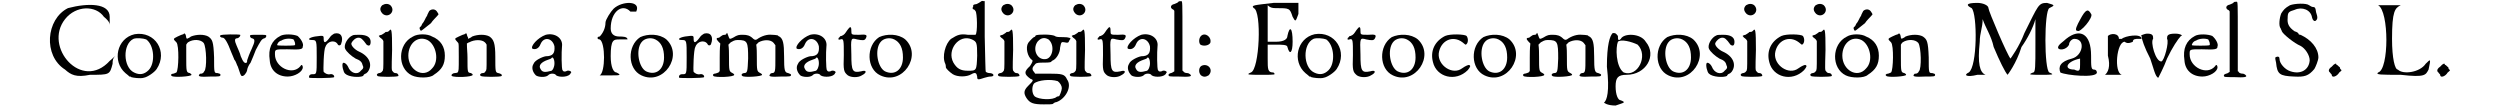 <?xml version='1.0' encoding='utf-8'?>
<svg xmlns="http://www.w3.org/2000/svg" xmlns:xlink="http://www.w3.org/1999/xlink" width="415px" height="18px" viewBox="0 0 4153 187" version="1.1">
<defs>
<path id="gl5405" d="M 38 9 C 0 28 -5 91 33 115 C 43 124 52 129 76 124 C 110 124 110 124 115 105 C 115 100 115 96 120 91 C 115 96 110 100 110 100 C 62 153 -5 76 33 28 C 52 4 86 4 100 24 C 105 28 110 33 110 38 C 110 33 110 28 110 24 C 110 0 72 0 38 9 z" fill="black"/><!-- width=124 height=134 -->
<path id="gl5406" d="M 34 1 C 3 8 -5 48 18 68 C 21 70 25 74 25 74 C 26 74 28 74 28 75 C 31 76 44 78 50 76 C 56 75 68 67 72 61 C 92 31 69 -5 34 1 M 54 10 C 68 20 70 51 58 63 C 51 70 43 72 33 67 C 14 58 13 18 32 9 C 37 7 49 8 54 10 z" fill="black"/><!-- width=86 height=82 -->
<path id="gl5390" d="M 26 6 C 25 6 20 8 16 10 C 8 14 8 14 14 20 C 19 25 18 68 14 72 C 12 73 9 74 9 74 C 6 74 3 76 6 78 C 9 81 40 79 40 76 C 40 75 39 74 37 73 C 31 72 31 70 31 45 C 31 38 31 31 31 24 C 32 22 33 21 34 20 C 43 14 56 15 61 21 C 66 28 67 66 62 70 C 61 73 58 74 57 74 C 56 74 54 74 54 75 C 50 79 55 80 73 79 C 88 79 90 79 90 76 C 90 74 88 74 85 73 C 79 73 79 73 79 46 C 78 18 76 15 69 10 C 62 6 49 6 39 10 C 37 12 34 13 32 14 C 32 14 32 13 31 12 C 31 10 30 8 30 7 C 28 4 28 4 26 6 z" fill="black"/><!-- width=102 height=87 -->
<path id="gl5411" d="M 3 3 C 1 4 3 7 7 7 C 10 7 15 14 22 33 C 24 37 26 43 27 45 C 30 48 31 54 33 57 C 37 69 38 73 40 73 C 43 74 48 68 49 63 C 49 61 51 55 55 50 C 57 45 62 34 64 28 C 72 13 74 9 79 8 C 81 7 82 6 82 4 C 82 2 81 2 68 2 C 55 2 54 2 54 4 C 54 6 55 7 57 8 C 63 9 63 13 57 26 C 54 32 49 45 49 46 C 49 48 49 50 48 50 C 45 52 42 49 38 39 C 37 34 33 26 31 21 C 27 12 27 8 32 8 C 36 7 38 3 37 2 C 34 1 4 1 3 3 z" fill="black"/><!-- width=91 height=80 -->
<path id="gl5389" d="M 25 4 C 10 12 4 26 7 46 C 8 63 20 74 38 74 C 50 74 64 66 64 58 C 64 55 62 52 60 56 C 46 73 16 58 16 36 C 16 27 15 27 37 27 C 61 28 64 27 64 22 C 66 18 61 9 55 4 C 48 1 32 0 25 4 M 48 10 C 50 13 52 19 50 20 C 48 21 21 21 20 20 C 19 19 22 13 27 12 C 33 8 43 8 48 10 z" fill="black"/><!-- width=72 height=81 -->
<path id="gl5392" d="M 45 3 C 43 4 39 7 38 9 C 30 20 27 20 27 12 C 27 6 27 6 12 8 C 1 10 -2 14 7 14 C 15 14 15 15 15 44 C 15 74 15 73 7 73 C 3 73 1 76 2 79 C 3 80 44 80 45 78 C 46 75 42 72 38 73 C 34 74 30 72 27 69 C 26 67 27 30 30 26 C 33 16 46 13 51 21 C 52 24 56 24 57 21 C 62 8 56 0 45 3 z" fill="black"/><!-- width=66 height=86 -->
<path id="gl5414" d="M 20 3 C 12 6 4 19 7 26 C 9 31 18 39 25 43 C 33 46 36 49 37 54 C 39 58 39 60 34 64 C 28 72 16 68 12 57 C 9 51 4 49 3 51 C 1 54 4 67 7 69 C 13 75 32 76 38 73 C 39 70 42 69 42 69 C 43 69 44 68 46 66 C 55 54 49 39 31 31 C 24 28 16 20 18 16 C 20 12 25 7 30 7 C 34 7 37 9 44 19 C 48 22 51 21 51 14 C 51 6 44 2 32 2 C 27 2 21 2 20 3 z" fill="black"/><!-- width=57 height=81 -->
<path id="gl5385" d="M 14 4 C 9 9 10 14 15 19 C 25 27 38 14 28 4 C 24 1 19 1 14 4 M 26 48 C 25 49 24 50 22 50 C 21 50 19 50 19 51 C 19 51 15 54 13 55 C 12 55 9 56 8 57 C 9 58 10 60 12 61 C 13 62 15 63 16 66 C 16 74 16 82 16 91 C 16 115 16 116 14 118 C 13 120 10 121 9 121 C 6 121 3 124 6 126 C 7 128 40 128 42 126 C 42 123 40 121 37 121 C 36 121 34 121 32 118 C 30 116 30 116 31 81 C 31 46 30 43 26 48 z" fill="black"/><!-- width=49 height=135 -->
<path id="gl5387" d="M 52 4 C 51 6 50 8 49 10 C 49 12 46 15 45 18 C 44 20 42 24 40 26 C 39 28 38 31 37 31 C 34 32 36 38 38 38 C 39 38 46 32 55 25 C 58 20 64 15 68 10 C 68 9 67 7 66 6 C 63 0 56 0 52 4 M 24 48 C -3 61 -3 103 22 115 C 32 120 54 120 60 114 C 74 105 79 96 79 81 C 79 66 72 54 57 48 C 49 43 32 43 24 48 M 49 54 C 64 62 70 90 57 103 C 42 121 16 106 16 81 C 16 60 32 46 49 54 z" fill="black"/><!-- width=87 height=126 -->
<path id="gl5388" d="M 26 6 C 25 6 20 8 16 10 C 8 14 8 13 15 21 C 16 22 16 26 16 45 C 16 68 16 69 14 72 C 12 73 9 73 9 73 C 6 73 2 76 4 78 C 8 81 40 80 40 76 C 40 75 39 74 37 73 C 31 72 31 73 31 46 C 31 38 30 31 30 22 C 32 21 33 20 34 20 C 43 15 56 15 61 20 C 62 21 63 22 64 24 C 64 32 64 39 64 46 C 64 68 64 68 62 70 C 61 73 58 73 57 73 C 54 73 51 76 54 78 C 56 80 88 80 90 78 C 91 75 88 74 84 73 C 79 72 79 70 79 45 C 79 21 76 15 69 10 C 62 6 49 6 39 10 C 37 12 34 13 32 14 C 32 14 32 13 32 12 C 31 10 30 8 30 7 C 30 4 28 4 26 6 z" fill="black"/><!-- width=96 height=86 -->
<path id="gl5398" d="M 27 2 C 13 7 0 22 4 26 C 9 28 15 26 18 18 C 24 4 39 8 42 22 C 43 34 39 39 27 39 C 21 40 8 46 6 52 C 2 58 4 66 10 72 C 14 75 26 76 31 72 C 34 68 43 68 45 72 C 51 76 68 75 70 68 C 73 66 68 63 64 64 C 61 66 57 66 56 63 C 54 62 54 31 55 22 C 57 8 43 -2 27 2 M 42 51 C 42 58 39 63 37 64 C 26 67 21 67 18 61 C 14 55 19 49 31 45 C 34 44 37 43 37 42 C 39 39 42 44 42 51 z" fill="black"/><!-- width=82 height=82 -->
<path id="gl5415" d="M 33 14 C 28 19 19 33 19 38 C 19 48 14 57 9 62 C 4 62 4 67 9 67 C 19 72 19 124 9 129 C 9 129 14 129 28 129 C 43 129 48 129 38 124 C 33 124 28 115 28 96 C 28 67 33 67 43 67 C 48 67 57 67 57 67 C 57 62 48 62 43 62 C 33 62 28 57 28 48 C 28 19 48 4 62 19 C 67 19 67 19 72 19 C 81 0 48 0 33 14 z" fill="black"/><!-- width=81 height=139 -->
<path id="gl14" d="M 20 6 C -3 21 -2 61 22 72 C 60 90 95 38 65 10 C 53 0 33 0 20 6 M 46 10 C 56 15 61 25 61 41 C 61 62 47 73 30 65 C 17 58 12 28 22 15 C 27 8 38 6 46 10 z" fill="black"/><!-- width=86 height=81 -->
<path id="gl5392" d="M 45 3 C 43 4 39 7 38 9 C 30 20 27 20 27 12 C 27 6 27 6 12 8 C 1 10 -2 14 7 14 C 15 14 15 15 15 44 C 15 74 15 73 7 73 C 3 73 1 76 2 79 C 3 80 44 80 45 78 C 46 75 42 72 38 73 C 34 74 30 72 27 69 C 26 67 27 30 30 26 C 33 16 46 13 51 21 C 52 24 56 24 57 21 C 62 8 56 0 45 3 z" fill="black"/><!-- width=66 height=86 -->
<path id="gl5397" d="M 27 4 C 27 6 25 7 24 7 C 21 7 19 8 18 9 C 16 10 14 12 14 12 C 9 12 8 14 13 19 C 14 20 15 21 16 22 C 15 31 15 39 15 46 C 15 55 15 62 15 70 C 14 70 13 72 13 72 C 10 73 8 74 6 74 C 3 75 3 76 4 78 C 7 81 40 80 40 76 C 40 75 39 74 37 73 C 31 70 31 69 31 45 C 31 38 31 31 30 24 C 32 22 33 21 34 20 C 38 18 40 16 46 16 C 63 16 64 19 64 48 C 63 70 63 73 57 73 C 54 73 51 76 54 78 C 57 81 88 79 88 76 C 88 75 87 74 85 73 C 79 70 79 69 79 45 C 79 38 79 31 78 24 C 80 22 81 21 82 20 C 91 15 103 15 108 21 C 109 22 110 24 111 25 C 111 32 111 39 111 46 C 111 70 111 73 105 73 C 104 73 102 74 102 75 C 98 79 103 80 121 79 C 136 79 138 79 138 76 C 138 75 136 74 133 73 C 127 72 126 69 126 44 C 126 21 124 14 118 10 C 117 10 116 9 115 8 C 115 8 110 7 105 7 C 97 6 87 9 79 15 C 76 16 76 16 73 14 C 67 8 62 7 55 7 C 48 7 46 7 38 12 C 36 13 34 14 32 14 C 32 13 32 13 31 12 C 28 4 28 3 27 4 z" fill="black"/><!-- width=148 height=86 -->
<path id="gl5398" d="M 27 2 C 13 7 0 22 4 26 C 9 28 15 26 18 18 C 24 4 39 8 42 22 C 43 34 39 39 27 39 C 21 40 8 46 6 52 C 2 58 4 66 10 72 C 14 75 26 76 31 72 C 34 68 43 68 45 72 C 51 76 68 75 70 68 C 73 66 68 63 64 64 C 61 66 57 66 56 63 C 54 62 54 31 55 22 C 57 8 43 -2 27 2 M 42 51 C 42 58 39 63 37 64 C 26 67 21 67 18 61 C 14 55 19 49 31 45 C 34 44 37 43 37 42 C 39 39 42 44 42 51 z" fill="black"/><!-- width=82 height=82 -->
<path id="gl5399" d="M 19 8 C 15 14 14 16 9 18 C 7 18 6 19 6 20 C 6 20 4 21 4 22 C 3 24 4 25 7 24 C 13 22 13 25 13 51 C 12 78 13 80 20 86 C 26 90 38 90 44 86 C 54 81 52 76 43 79 C 28 82 26 79 26 50 C 25 21 25 21 36 24 C 46 26 49 26 51 22 C 54 16 52 15 39 16 C 26 16 26 16 26 9 C 26 1 24 1 19 8 z" fill="black"/><!-- width=62 height=96 -->
<path id="gl14" d="M 20 6 C -3 21 -2 61 22 72 C 60 90 95 38 65 10 C 53 0 33 0 20 6 M 46 10 C 56 15 61 25 61 41 C 61 62 47 73 30 65 C 17 58 12 28 22 15 C 27 8 38 6 46 10 z" fill="black"/><!-- width=86 height=81 -->
<path id="gl5384" d="M 67 3 C 66 4 62 6 60 7 C 54 8 54 8 54 12 C 52 14 54 16 54 16 C 55 16 56 16 58 19 C 61 21 62 58 58 60 C 58 60 51 60 45 60 C 32 58 27 60 16 67 C 6 75 0 98 6 110 C 7 112 7 116 7 116 C 7 118 13 124 19 128 C 27 133 43 133 51 128 C 58 124 60 126 61 132 C 61 138 62 138 74 134 C 78 133 81 132 84 132 C 92 132 90 126 82 126 C 79 126 76 124 76 124 C 75 124 75 97 74 63 C 74 43 74 22 74 2 C 73 2 73 2 72 2 C 70 1 68 2 67 3 M 52 68 C 60 72 61 73 61 96 C 60 122 60 122 45 122 C 32 122 26 118 20 108 C 8 86 30 58 52 68 z" fill="black"/><!-- width=96 height=144 -->
<path id="gl5385" d="M 14 4 C 9 9 10 14 15 19 C 25 27 38 14 28 4 C 24 1 19 1 14 4 M 26 48 C 25 49 24 50 22 50 C 21 50 19 50 19 51 C 19 51 15 54 13 55 C 12 55 9 56 8 57 C 9 58 10 60 12 61 C 13 62 15 63 16 66 C 16 74 16 82 16 91 C 16 115 16 116 14 118 C 13 120 10 121 9 121 C 6 121 3 124 6 126 C 7 128 40 128 42 126 C 42 123 40 121 37 121 C 36 121 34 121 32 118 C 30 116 30 116 31 81 C 31 46 30 43 26 48 z" fill="black"/><!-- width=49 height=135 -->
<path id="gl5400" d="M 22 3 C 21 6 19 6 19 6 C 18 6 12 12 9 16 C 4 24 8 40 15 45 C 18 46 16 50 12 56 C 1 66 2 70 13 78 C 19 80 18 81 9 90 C 1 98 1 103 6 111 C 12 120 18 122 36 122 C 44 122 51 122 52 121 C 52 120 56 118 58 118 C 74 112 85 91 76 79 C 72 70 68 69 44 69 C 36 69 28 69 21 69 C 20 68 20 67 19 66 C 15 62 16 58 20 54 C 22 51 24 50 33 50 C 40 50 45 50 48 49 C 49 48 51 46 52 46 C 58 43 64 33 64 24 C 66 14 66 14 72 15 C 76 16 78 16 79 14 C 79 13 80 12 81 10 C 84 8 80 6 69 6 C 62 6 57 6 55 4 C 49 1 27 1 22 3 M 44 10 C 56 20 51 44 38 44 C 24 45 16 27 25 14 C 31 7 37 6 44 10 M 60 82 C 64 85 67 90 67 94 C 67 98 63 108 62 108 C 61 108 60 108 58 109 C 52 115 27 114 20 108 C 15 103 15 91 19 86 C 26 80 48 78 60 82 z" fill="black"/><!-- width=91 height=129 -->
<path id="gl5385" d="M 14 4 C 9 9 10 14 15 19 C 25 27 38 14 28 4 C 24 1 19 1 14 4 M 26 48 C 25 49 24 50 22 50 C 21 50 19 50 19 51 C 19 51 15 54 13 55 C 12 55 9 56 8 57 C 9 58 10 60 12 61 C 13 62 15 63 16 66 C 16 74 16 82 16 91 C 16 115 16 116 14 118 C 13 120 10 121 9 121 C 6 121 3 124 6 126 C 7 128 40 128 42 126 C 42 123 40 121 37 121 C 36 121 34 121 32 118 C 30 116 30 116 31 81 C 31 46 30 43 26 48 z" fill="black"/><!-- width=49 height=135 -->
<path id="gl5399" d="M 19 8 C 15 14 14 16 9 18 C 7 18 6 19 6 20 C 6 20 4 21 4 22 C 3 24 4 25 7 24 C 13 22 13 25 13 51 C 12 78 13 80 20 86 C 26 90 38 90 44 86 C 54 81 52 76 43 79 C 28 82 26 79 26 50 C 25 21 25 21 36 24 C 46 26 49 26 51 22 C 54 16 52 15 39 16 C 26 16 26 16 26 9 C 26 1 24 1 19 8 z" fill="black"/><!-- width=62 height=96 -->
<path id="gl5398" d="M 27 2 C 13 7 0 22 4 26 C 9 28 15 26 18 18 C 24 4 39 8 42 22 C 43 34 39 39 27 39 C 21 40 8 46 6 52 C 2 58 4 66 10 72 C 14 75 26 76 31 72 C 34 68 43 68 45 72 C 51 76 68 75 70 68 C 73 66 68 63 64 64 C 61 66 57 66 56 63 C 54 62 54 31 55 22 C 57 8 43 -2 27 2 M 42 51 C 42 58 39 63 37 64 C 26 67 21 67 18 61 C 14 55 19 49 31 45 C 34 44 37 43 37 42 C 39 39 42 44 42 51 z" fill="black"/><!-- width=82 height=82 -->
<path id="gl5401" d="M 19 3 C 19 4 15 6 12 7 C 6 8 4 13 9 16 C 10 16 12 18 12 19 C 12 36 12 52 12 70 C 12 99 12 123 12 123 C 10 124 8 126 6 126 C 3 127 2 128 2 129 C 2 132 3 132 19 132 C 38 133 44 132 39 128 C 38 127 36 126 34 126 C 33 126 31 126 28 124 C 28 123 27 122 26 122 C 26 102 26 82 26 62 C 26 3 26 2 24 2 C 22 2 20 2 19 3 z" fill="black"/><!-- width=49 height=140 -->
<path id="gl5200" d="M 9 5 C 5 9 5 17 8 20 C 13 23 22 22 25 17 C 28 7 16 -2 9 5 M 11 56 C 5 58 4 68 9 73 C 13 76 17 76 22 73 C 31 64 22 52 11 56 z" fill="black"/><!-- width=34 height=83 -->
<path id="gl5416" d="M 14 9 C 28 14 24 115 9 120 C 0 124 4 124 28 124 C 52 124 52 124 48 120 C 38 120 38 115 38 96 C 38 86 38 76 38 72 C 43 72 48 72 52 72 C 62 72 72 72 72 76 C 76 91 81 86 81 67 C 81 43 76 38 72 57 C 72 62 67 67 52 67 C 48 67 43 67 38 67 C 38 52 38 43 38 33 C 38 24 38 14 38 4 C 43 9 48 9 52 9 C 76 9 76 9 81 24 C 86 33 86 33 91 19 C 91 14 91 9 91 0 C 76 0 62 0 48 0 C 14 4 9 4 14 9 z" fill="black"/><!-- width=96 height=134 -->
<path id="gl5406" d="M 34 1 C 3 8 -5 48 18 68 C 21 70 25 74 25 74 C 26 74 28 74 28 75 C 31 76 44 78 50 76 C 56 75 68 67 72 61 C 92 31 69 -5 34 1 M 54 10 C 68 20 70 51 58 63 C 51 70 43 72 33 67 C 14 58 13 18 32 9 C 37 7 49 8 54 10 z" fill="black"/><!-- width=86 height=82 -->
<path id="gl5399" d="M 19 8 C 15 14 14 16 9 18 C 7 18 6 19 6 20 C 6 20 4 21 4 22 C 3 24 4 25 7 24 C 13 22 13 25 13 51 C 12 78 13 80 20 86 C 26 90 38 90 44 86 C 54 81 52 76 43 79 C 28 82 26 79 26 50 C 25 21 25 21 36 24 C 46 26 49 26 51 22 C 54 16 52 15 39 16 C 26 16 26 16 26 9 C 26 1 24 1 19 8 z" fill="black"/><!-- width=62 height=96 -->
<path id="gl14" d="M 20 6 C -3 21 -2 61 22 72 C 60 90 95 38 65 10 C 53 0 33 0 20 6 M 46 10 C 56 15 61 25 61 41 C 61 62 47 73 30 65 C 17 58 12 28 22 15 C 27 8 38 6 46 10 z" fill="black"/><!-- width=86 height=81 -->
<path id="gl5386" d="M 27 4 C 9 13 1 30 6 49 C 12 75 45 84 66 63 C 70 58 72 55 68 54 C 67 54 63 55 56 60 C 40 72 14 55 16 34 C 19 12 40 2 57 15 C 62 19 62 20 64 18 C 67 15 67 8 64 4 C 61 1 36 0 27 4 z" fill="black"/><!-- width=76 height=81 -->
<path id="gl14" d="M 20 6 C -3 21 -2 61 22 72 C 60 90 95 38 65 10 C 53 0 33 0 20 6 M 46 10 C 56 15 61 25 61 41 C 61 62 47 73 30 65 C 17 58 12 28 22 15 C 27 8 38 6 46 10 z" fill="black"/><!-- width=86 height=81 -->
<path id="gl5397" d="M 27 4 C 27 6 25 7 24 7 C 21 7 19 8 18 9 C 16 10 14 12 14 12 C 9 12 8 14 13 19 C 14 20 15 21 16 22 C 15 31 15 39 15 46 C 15 55 15 62 15 70 C 14 70 13 72 13 72 C 10 73 8 74 6 74 C 3 75 3 76 4 78 C 7 81 40 80 40 76 C 40 75 39 74 37 73 C 31 70 31 69 31 45 C 31 38 31 31 30 24 C 32 22 33 21 34 20 C 38 18 40 16 46 16 C 63 16 64 19 64 48 C 63 70 63 73 57 73 C 54 73 51 76 54 78 C 57 81 88 79 88 76 C 88 75 87 74 85 73 C 79 70 79 69 79 45 C 79 38 79 31 78 24 C 80 22 81 21 82 20 C 91 15 103 15 108 21 C 109 22 110 24 111 25 C 111 32 111 39 111 46 C 111 70 111 73 105 73 C 104 73 102 74 102 75 C 98 79 103 80 121 79 C 136 79 138 79 138 76 C 138 75 136 74 133 73 C 127 72 126 69 126 44 C 126 21 124 14 118 10 C 117 10 116 9 115 8 C 115 8 110 7 105 7 C 97 6 87 9 79 15 C 76 16 76 16 73 14 C 67 8 62 7 55 7 C 48 7 46 7 38 12 C 36 13 34 14 32 14 C 32 13 32 13 31 12 C 28 4 28 3 27 4 z" fill="black"/><!-- width=148 height=86 -->
<path id="gl5417" d="M 19 4 C 14 9 9 24 9 62 C 14 105 9 120 4 124 C 4 124 9 129 24 129 C 38 124 43 124 33 120 C 28 120 24 110 24 96 C 24 81 28 76 43 76 C 76 76 96 43 76 19 C 67 4 38 4 33 14 C 28 19 28 14 28 9 C 24 4 24 4 19 4 M 62 24 C 81 43 62 81 38 72 C 24 62 24 28 28 19 C 33 14 52 19 62 24 z" fill="black"/><!-- width=91 height=134 -->
<path id="gl14" d="M 20 6 C -3 21 -2 61 22 72 C 60 90 95 38 65 10 C 53 0 33 0 20 6 M 46 10 C 56 15 61 25 61 41 C 61 62 47 73 30 65 C 17 58 12 28 22 15 C 27 8 38 6 46 10 z" fill="black"/><!-- width=86 height=81 -->
<path id="gl5414" d="M 20 3 C 12 6 4 19 7 26 C 9 31 18 39 25 43 C 33 46 36 49 37 54 C 39 58 39 60 34 64 C 28 72 16 68 12 57 C 9 51 4 49 3 51 C 1 54 4 67 7 69 C 13 75 32 76 38 73 C 39 70 42 69 42 69 C 43 69 44 68 46 66 C 55 54 49 39 31 31 C 24 28 16 20 18 16 C 20 12 25 7 30 7 C 34 7 37 9 44 19 C 48 22 51 21 51 14 C 51 6 44 2 32 2 C 27 2 21 2 20 3 z" fill="black"/><!-- width=57 height=81 -->
<path id="gl5385" d="M 14 4 C 9 9 10 14 15 19 C 25 27 38 14 28 4 C 24 1 19 1 14 4 M 26 48 C 25 49 24 50 22 50 C 21 50 19 50 19 51 C 19 51 15 54 13 55 C 12 55 9 56 8 57 C 9 58 10 60 12 61 C 13 62 15 63 16 66 C 16 74 16 82 16 91 C 16 115 16 116 14 118 C 13 120 10 121 9 121 C 6 121 3 124 6 126 C 7 128 40 128 42 126 C 42 123 40 121 37 121 C 36 121 34 121 32 118 C 30 116 30 116 31 81 C 31 46 30 43 26 48 z" fill="black"/><!-- width=49 height=135 -->
<path id="gl5386" d="M 27 4 C 9 13 1 30 6 49 C 12 75 45 84 66 63 C 70 58 72 55 68 54 C 67 54 63 55 56 60 C 40 72 14 55 16 34 C 19 12 40 2 57 15 C 62 19 62 20 64 18 C 67 15 67 8 64 4 C 61 1 36 0 27 4 z" fill="black"/><!-- width=76 height=81 -->
<path id="gl5385" d="M 14 4 C 9 9 10 14 15 19 C 25 27 38 14 28 4 C 24 1 19 1 14 4 M 26 48 C 25 49 24 50 22 50 C 21 50 19 50 19 51 C 19 51 15 54 13 55 C 12 55 9 56 8 57 C 9 58 10 60 12 61 C 13 62 15 63 16 66 C 16 74 16 82 16 91 C 16 115 16 116 14 118 C 13 120 10 121 9 121 C 6 121 3 124 6 126 C 7 128 40 128 42 126 C 42 123 40 121 37 121 C 36 121 34 121 32 118 C 30 116 30 116 31 81 C 31 46 30 43 26 48 z" fill="black"/><!-- width=49 height=135 -->
<path id="gl5387" d="M 52 4 C 51 6 50 8 49 10 C 49 12 46 15 45 18 C 44 20 42 24 40 26 C 39 28 38 31 37 31 C 34 32 36 38 38 38 C 39 38 46 32 55 25 C 58 20 64 15 68 10 C 68 9 67 7 66 6 C 63 0 56 0 52 4 M 24 48 C -3 61 -3 103 22 115 C 32 120 54 120 60 114 C 74 105 79 96 79 81 C 79 66 72 54 57 48 C 49 43 32 43 24 48 M 49 54 C 64 62 70 90 57 103 C 42 121 16 106 16 81 C 16 60 32 46 49 54 z" fill="black"/><!-- width=87 height=126 -->
<path id="gl5390" d="M 26 6 C 25 6 20 8 16 10 C 8 14 8 14 14 20 C 19 25 18 68 14 72 C 12 73 9 74 9 74 C 6 74 3 76 6 78 C 9 81 40 79 40 76 C 40 75 39 74 37 73 C 31 72 31 70 31 45 C 31 38 31 31 31 24 C 32 22 33 21 34 20 C 43 14 56 15 61 21 C 66 28 67 66 62 70 C 61 73 58 74 57 74 C 56 74 54 74 54 75 C 50 79 55 80 73 79 C 88 79 90 79 90 76 C 90 74 88 74 85 73 C 79 73 79 73 79 46 C 78 18 76 15 69 10 C 62 6 49 6 39 10 C 37 12 34 13 32 14 C 32 14 32 13 31 12 C 31 10 30 8 30 7 C 28 4 28 4 26 6 z" fill="black"/><!-- width=102 height=87 -->
<path id="gl5418" d="M 14 9 C 24 19 24 110 9 120 C 0 124 4 129 24 124 C 38 124 43 124 38 124 C 28 120 24 105 28 67 C 28 52 33 43 33 28 C 38 43 48 57 52 76 C 62 100 72 120 76 124 C 76 124 91 105 100 76 C 110 62 120 43 124 28 C 124 43 124 57 124 72 C 124 110 124 120 120 120 C 110 124 115 124 134 124 C 153 124 158 124 148 120 C 139 115 139 14 148 9 C 158 4 158 4 144 0 C 129 0 129 4 105 52 C 96 76 81 96 81 96 C 76 91 43 14 43 9 C 43 4 33 0 24 0 C 4 0 4 4 14 9 z" fill="black"/><!-- width=168 height=134 -->
<path id="gl5419" d="M 38 19 C 33 28 28 38 33 38 C 38 43 62 14 57 9 C 52 0 48 0 38 19 M 14 52 C 9 57 0 62 0 67 C 0 72 14 72 19 62 C 19 57 24 52 28 52 C 48 52 43 81 24 86 C 4 91 0 100 4 110 C 14 115 67 120 67 110 C 67 110 67 105 62 105 C 57 105 57 100 57 81 C 57 43 38 33 14 52 M 38 96 C 38 105 38 110 28 105 C 9 105 14 91 38 86 C 38 86 38 91 38 96 z" fill="black"/><!-- width=81 height=124 -->
<path id="gl5420" d="M 9 9 C 9 14 9 28 9 43 C 14 62 9 72 4 76 C 0 76 9 76 19 76 C 33 76 38 76 33 76 C 19 72 24 19 38 19 C 43 24 52 19 52 19 C 52 14 57 14 62 14 C 62 14 67 14 67 14 C 67 4 38 9 33 14 C 28 14 28 14 28 14 C 28 4 14 4 9 9 z" fill="black"/><!-- width=72 height=86 -->
<path id="gl5421" d="M 4 4 C 4 9 9 24 19 43 C 24 57 28 76 33 76 C 33 76 43 57 48 43 C 57 24 67 9 72 4 C 76 4 72 0 62 0 C 48 0 48 4 48 9 C 52 14 43 48 38 48 C 28 48 19 14 24 9 C 24 4 24 0 14 0 C 9 0 0 4 4 4 z" fill="black"/><!-- width=81 height=81 -->
<path id="gl5389" d="M 25 4 C 10 12 4 26 7 46 C 8 63 20 74 38 74 C 50 74 64 66 64 58 C 64 55 62 52 60 56 C 46 73 16 58 16 36 C 16 27 15 27 37 27 C 61 28 64 27 64 22 C 66 18 61 9 55 4 C 48 1 32 0 25 4 M 48 10 C 50 13 52 19 50 20 C 48 21 21 21 20 20 C 19 19 22 13 27 12 C 33 8 43 8 48 10 z" fill="black"/><!-- width=72 height=81 -->
<path id="gl5401" d="M 19 3 C 19 4 15 6 12 7 C 6 8 4 13 9 16 C 10 16 12 18 12 19 C 12 36 12 52 12 70 C 12 99 12 123 12 123 C 10 124 8 126 6 126 C 3 127 2 128 2 129 C 2 132 3 132 19 132 C 38 133 44 132 39 128 C 38 127 36 126 34 126 C 33 126 31 126 28 124 C 28 123 27 122 26 122 C 26 102 26 82 26 62 C 26 3 26 2 24 2 C 22 2 20 2 19 3 z" fill="black"/><!-- width=49 height=140 -->
<path id="gl5197" d="M 30 4 C 21 9 19 12 15 18 C 12 25 10 40 14 44 C 14 45 16 48 16 49 C 18 54 38 70 48 74 C 56 78 64 90 64 99 C 63 115 49 124 31 118 C 21 115 12 104 12 97 C 12 93 10 92 7 93 C 4 94 4 94 6 103 C 8 123 12 126 37 127 C 55 128 62 126 72 114 C 74 111 79 99 79 94 C 79 78 66 63 48 55 C 46 55 45 54 45 54 C 45 52 42 50 38 49 C 28 42 25 36 26 26 C 26 16 28 15 38 12 C 51 6 66 12 68 25 C 69 30 72 32 74 31 C 78 28 78 25 75 16 C 74 8 73 7 69 7 C 68 7 66 6 63 4 C 58 0 38 1 30 4 z" fill="black"/><!-- width=87 height=135 -->
<path id="gl535" d="M 8 8 C 2 12 2 16 5 18 C 6 20 8 21 8 22 C 8 28 17 25 21 18 C 22 17 24 16 25 14 C 24 13 22 12 22 9 C 20 8 18 5 17 5 C 16 5 16 5 16 4 C 16 2 13 2 8 8 z" fill="black"/><!-- width=32 height=32 -->
<path id="gl5422" d="M 9 4 C 28 14 28 115 9 120 C 4 124 14 124 48 124 C 91 129 91 124 96 115 C 100 96 100 96 91 105 C 81 120 52 124 43 115 C 38 115 33 96 33 62 C 33 14 38 9 48 4 C 57 4 52 4 28 4 C 4 4 0 4 9 4 z" fill="black"/><!-- width=105 height=134 -->
<path id="gl535" d="M 8 8 C 2 12 2 16 5 18 C 6 20 8 21 8 22 C 8 28 17 25 21 18 C 22 17 24 16 25 14 C 24 13 22 12 22 9 C 20 8 18 5 17 5 C 16 5 16 5 16 4 C 16 2 13 2 8 8 z" fill="black"/><!-- width=32 height=32 -->
</defs>
<use xlink:href="#gl5405" x="0" y="5"/>
<use xlink:href="#gl5406" x="119" y="58"/>
<use xlink:href="#gl5390" x="211" y="53"/>
<use xlink:href="#gl5411" x="298" y="58"/>
<use xlink:href="#gl5389" x="379" y="58"/>
<use xlink:href="#gl5392" x="452" y="55"/>
<use xlink:href="#gl5414" x="509" y="58"/>
<use xlink:href="#gl5385" x="566" y="5"/>
<use xlink:href="#gl5387" x="609" y="15"/>
<use xlink:href="#gl5388" x="696" y="53"/>
<use xlink:href="#gl5398" x="835" y="58"/>
<use xlink:href="#gl5415" x="946" y="1"/>
<use xlink:href="#gl14" x="1005" y="58"/>
<use xlink:href="#gl5392" x="1090" y="55"/>
<use xlink:href="#gl5397" x="1147" y="53"/>
<use xlink:href="#gl5398" x="1291" y="58"/>
<use xlink:href="#gl5399" x="1363" y="44"/>
<use xlink:href="#gl14" x="1417" y="58"/>
<use xlink:href="#gl5384" x="1545" y="0"/>
<use xlink:href="#gl5385" x="1637" y="5"/>
<use xlink:href="#gl5400" x="1685" y="58"/>
<use xlink:href="#gl5385" x="1761" y="5"/>
<use xlink:href="#gl5399" x="1810" y="44"/>
<use xlink:href="#gl5398" x="1862" y="58"/>
<use xlink:href="#gl5401" x="1934" y="0"/>
<use xlink:href="#gl5200" x="1983" y="57"/>
<use xlink:href="#gl5416" x="2069" y="5"/>
<use xlink:href="#gl5406" x="2154" y="58"/>
<use xlink:href="#gl5399" x="2241" y="44"/>
<use xlink:href="#gl14" x="2301" y="58"/>
<use xlink:href="#gl5386" x="2386" y="58"/>
<use xlink:href="#gl14" x="2459" y="58"/>
<use xlink:href="#gl5397" x="2544" y="53"/>
<use xlink:href="#gl5417" x="2683" y="53"/>
<use xlink:href="#gl14" x="2776" y="58"/>
<use xlink:href="#gl5414" x="2861" y="58"/>
<use xlink:href="#gl5385" x="2918" y="5"/>
<use xlink:href="#gl5386" x="2966" y="58"/>
<use xlink:href="#gl5385" x="3038" y="5"/>
<use xlink:href="#gl5387" x="3082" y="15"/>
<use xlink:href="#gl5390" x="3168" y="53"/>
<use xlink:href="#gl5418" x="3307" y="5"/>
<use xlink:href="#gl5419" x="3470" y="15"/>
<use xlink:href="#gl5420" x="3547" y="53"/>
<use xlink:href="#gl5421" x="3610" y="58"/>
<use xlink:href="#gl5389" x="3681" y="58"/>
<use xlink:href="#gl5401" x="3754" y="1"/>
<use xlink:href="#gl5197" x="3840" y="5"/>
<use xlink:href="#gl535" x="3934" y="107"/>
<use xlink:href="#gl5422" x="4013" y="5"/>
<use xlink:href="#gl535" x="4121" y="107"/>
</svg>
